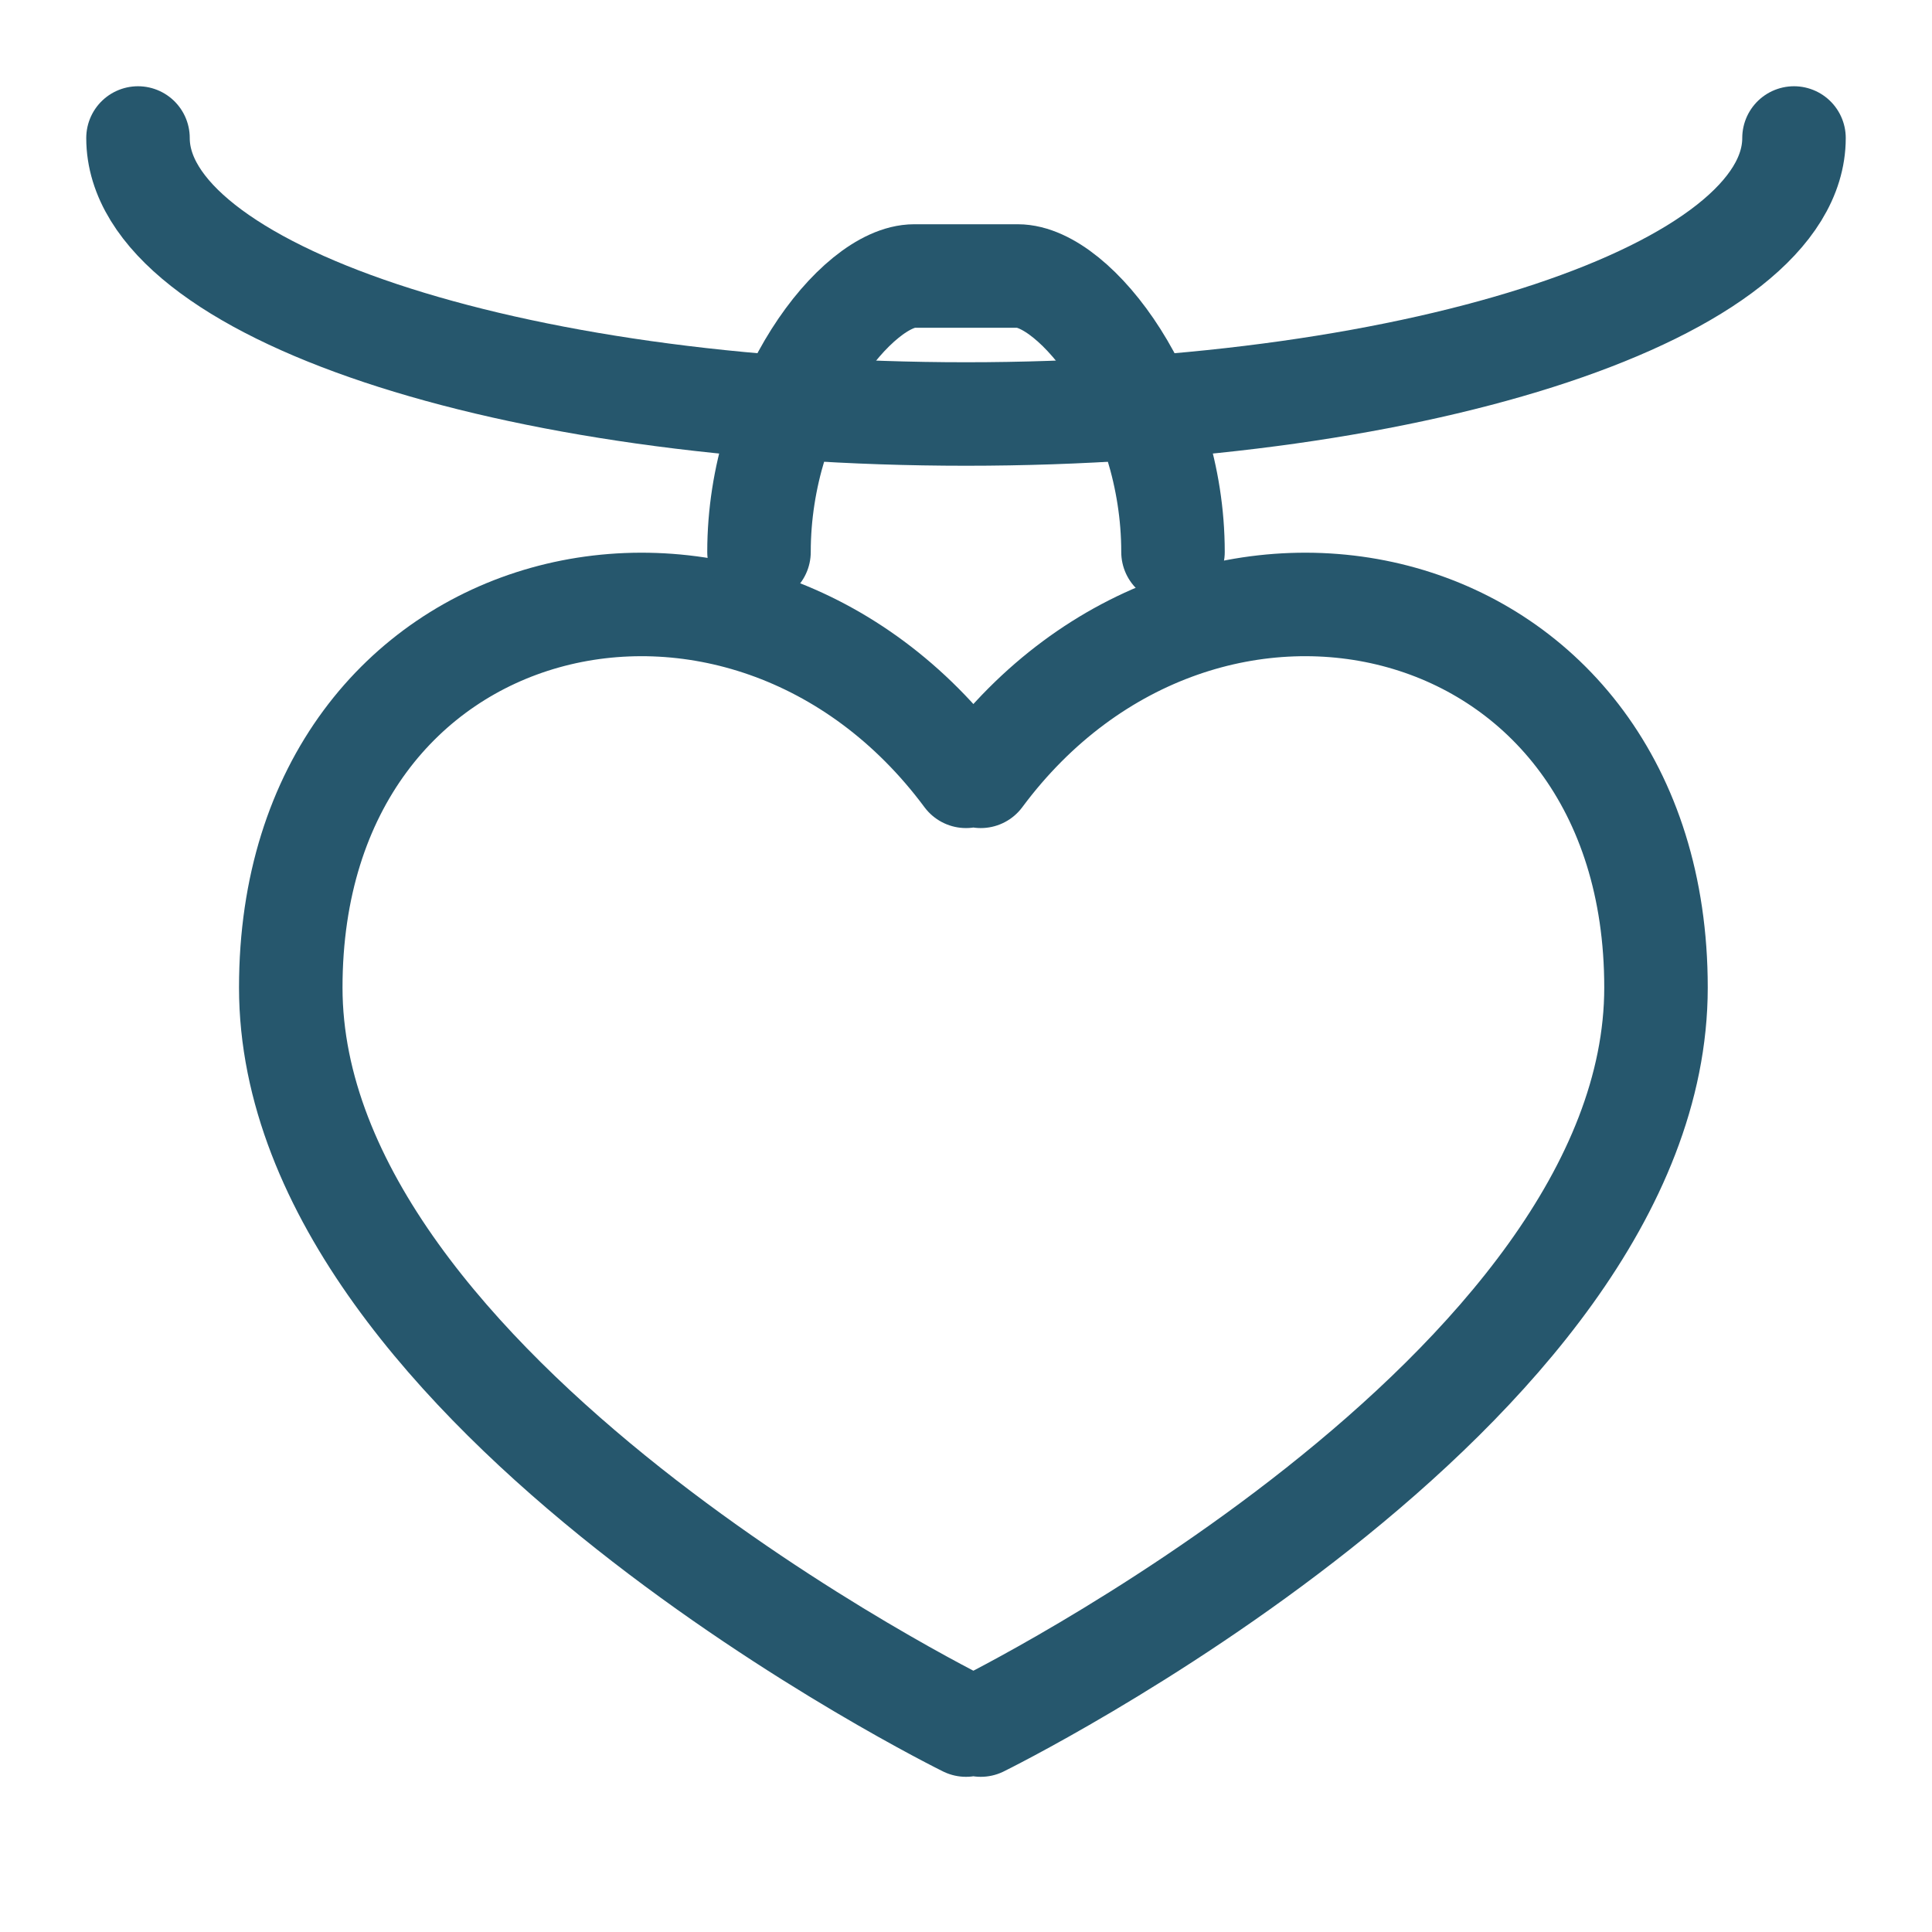<?xml version="1.0" encoding="UTF-8"?>
<svg width="28px" height="28px" viewBox="0 0 28 28" version="1.1" xmlns="http://www.w3.org/2000/svg" xmlns:xlink="http://www.w3.org/1999/xlink">
    <title>ic_44</title>
    <g id="Submenu_Icons" stroke="none" stroke-width="1" fill="none" fill-rule="evenodd" stroke-linecap="round">
        <g id="ic_44" transform="translate(-18, -18)" stroke="#26576D" stroke-width="1.5">
            <g id="ic" transform="translate(16, 17)">
                <g id="Group-2" transform="translate(4, 3)">
                    <path d="M12,6.759 C12,6.759 2.214,11.572 2.214,17.448 C2.214,23.325 8.778,24.847 12,20.509 M12.214,6.759 C12.214,6.759 22,11.572 22,17.448 C22,23.325 15.436,24.847 12.214,20.509" id="Combined-Shape" transform="translate(12.107, 14.88) rotate(-180) translate(-12.107, -14.88) "></path>
                    <path d="M0,0 C0,2.209 5.373,4 12,4 C18.627,4 24,2.209 24,0" id="Path"></path>
                    <path d="M9,6 C9,3.791 10.422,2 11.25,2 L12.75,2 C13.578,2 15,3.791 15,6" id="Path"></path>
                </g>
            </g>
        </g>
    </g>
</svg>